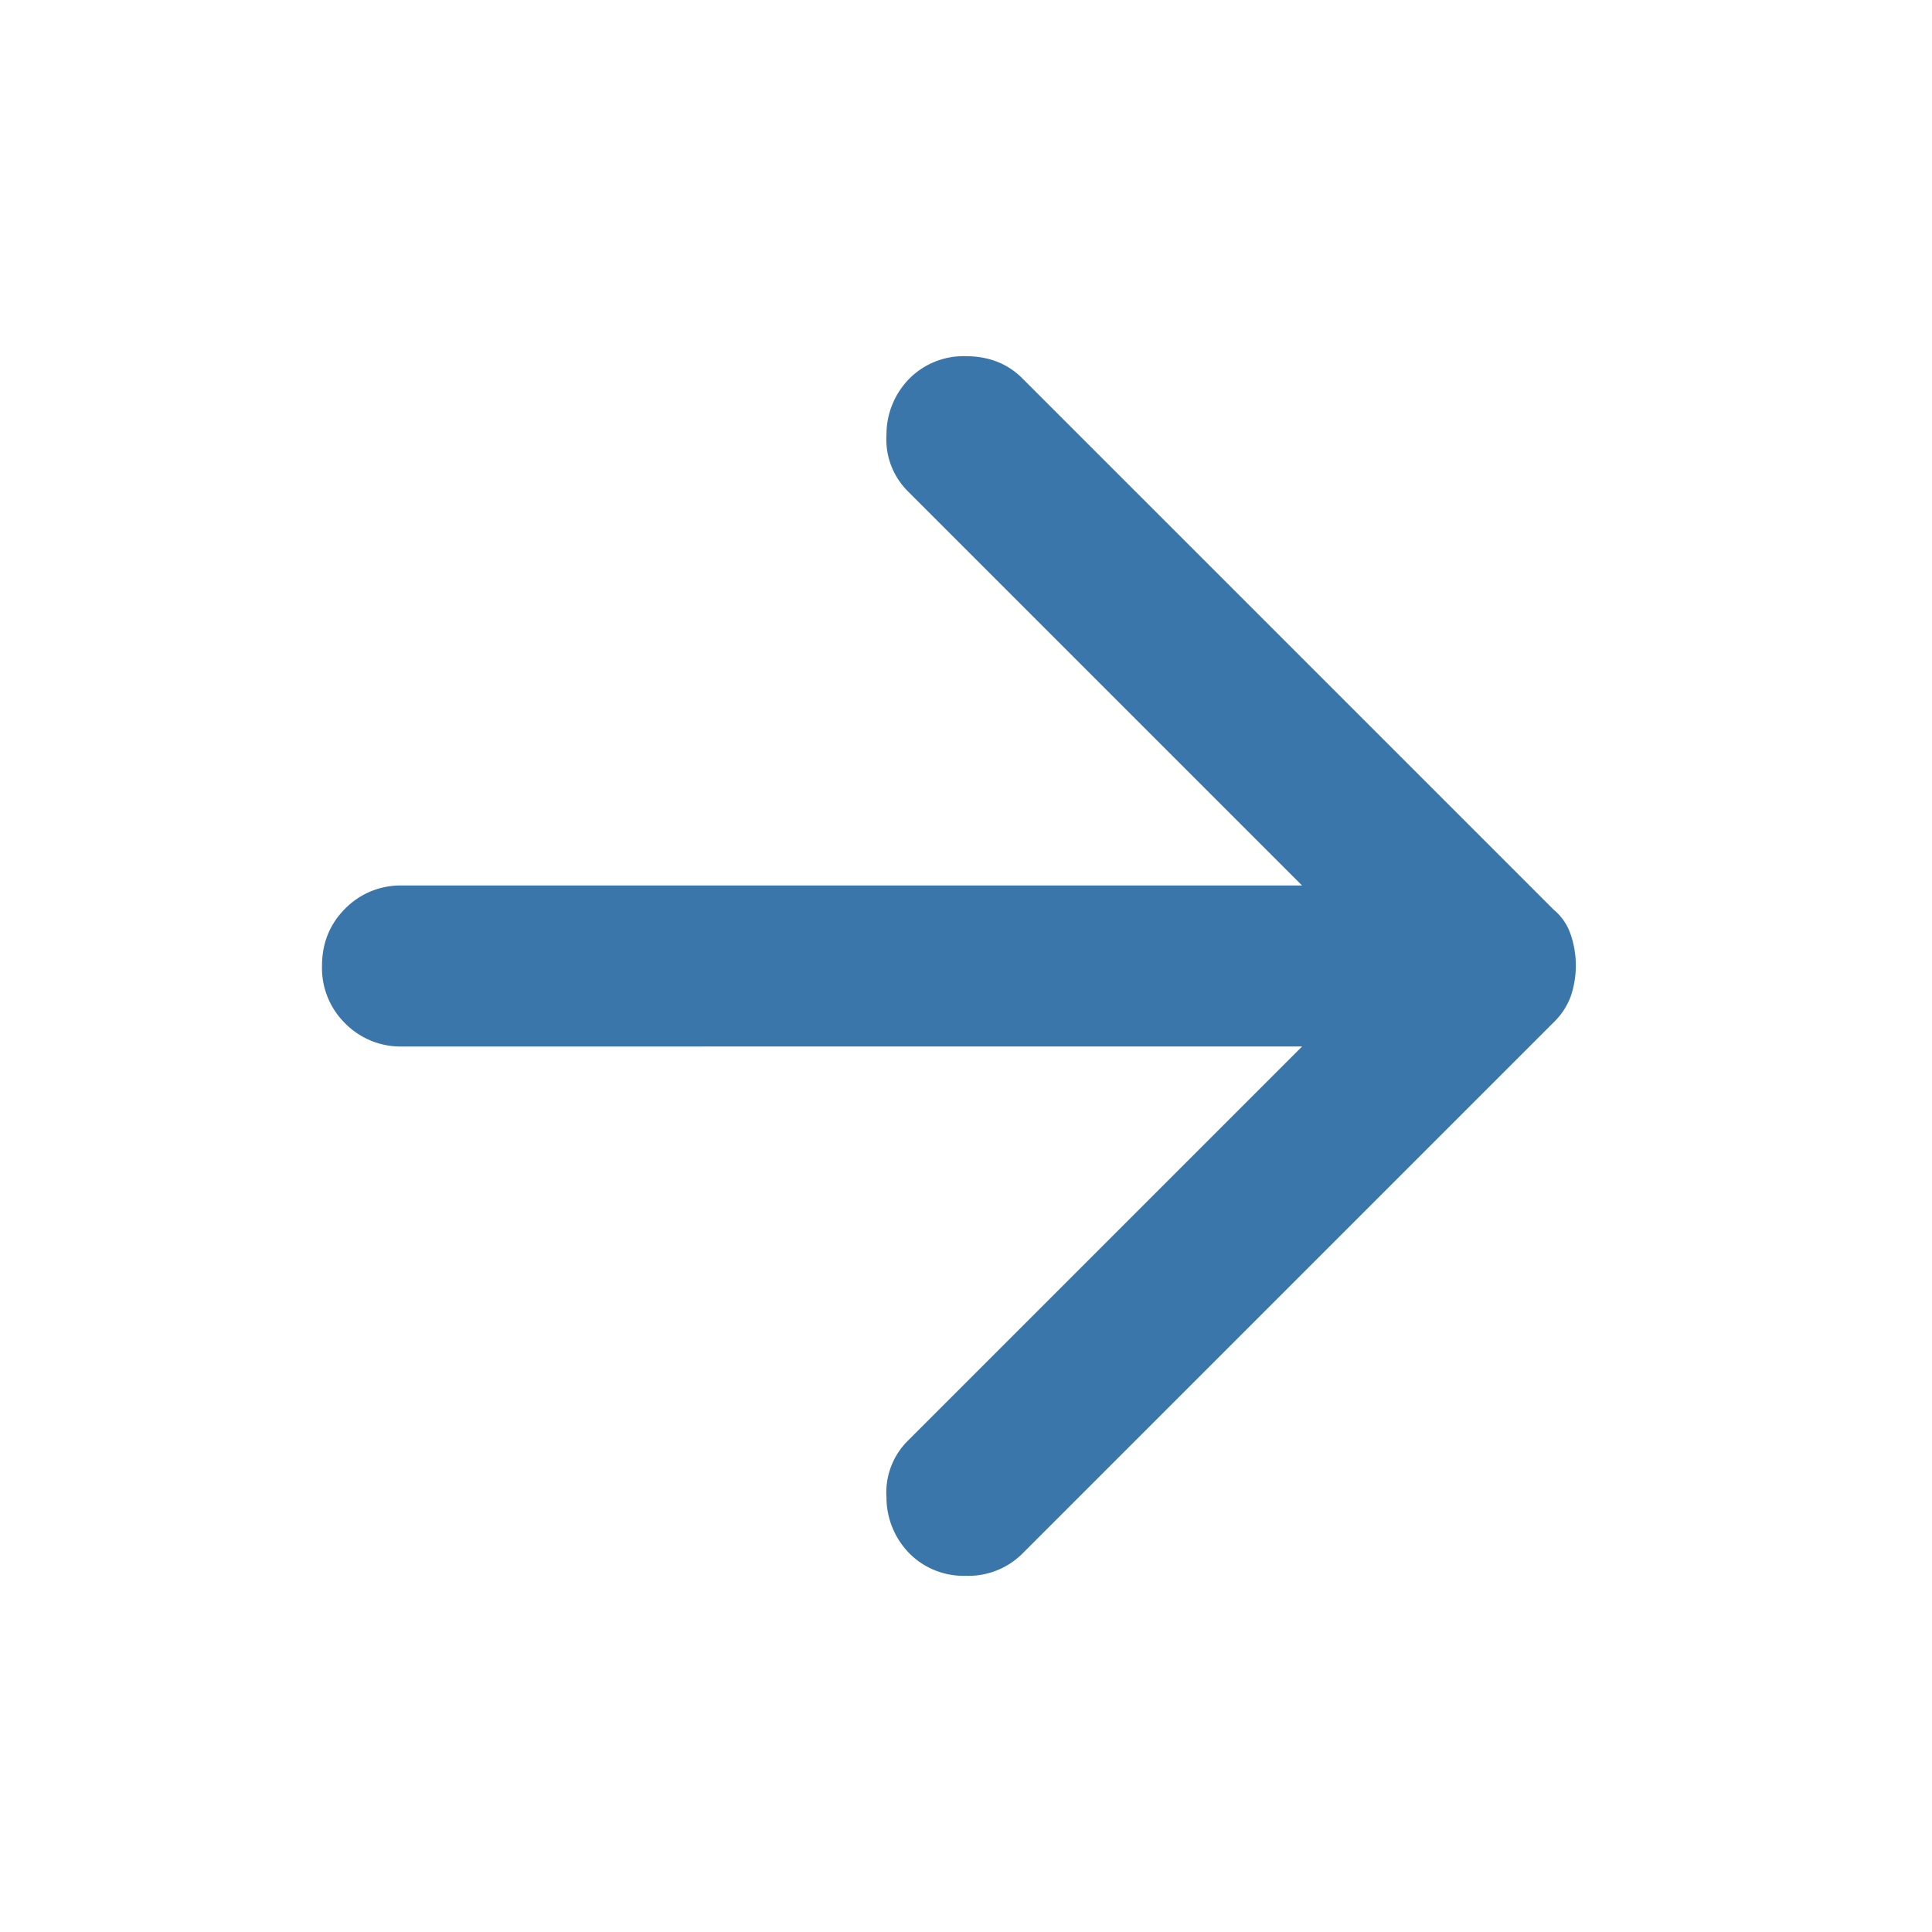 <svg width="24" height="24" viewBox="0 0 24 24" fill="none" xmlns="http://www.w3.org/2000/svg">
    <path d="M11.3 19.3a.994.994 0 0 1-.288-.7.905.905 0 0 1 .263-.7l4.9-4.9H5a.968.968 0 0 1-.713-.288A.964.964 0 0 1 4 12c0-.283.096-.521.288-.713A.964.964 0 0 1 5 11h11.175l-4.9-4.9a.91.91 0 0 1-.263-.7.988.988 0 0 1 .288-.7.948.948 0 0 1 .7-.275c.283 0 .517.092.7.275l6.6 6.6c.1.083.171.188.213.313a1.19 1.19 0 0 1 0 .762.865.865 0 0 1-.213.325l-6.6 6.6a.948.948 0 0 1-.7.275.948.948 0 0 1-.7-.275z" fill="#3B76AB"/>
</svg>
